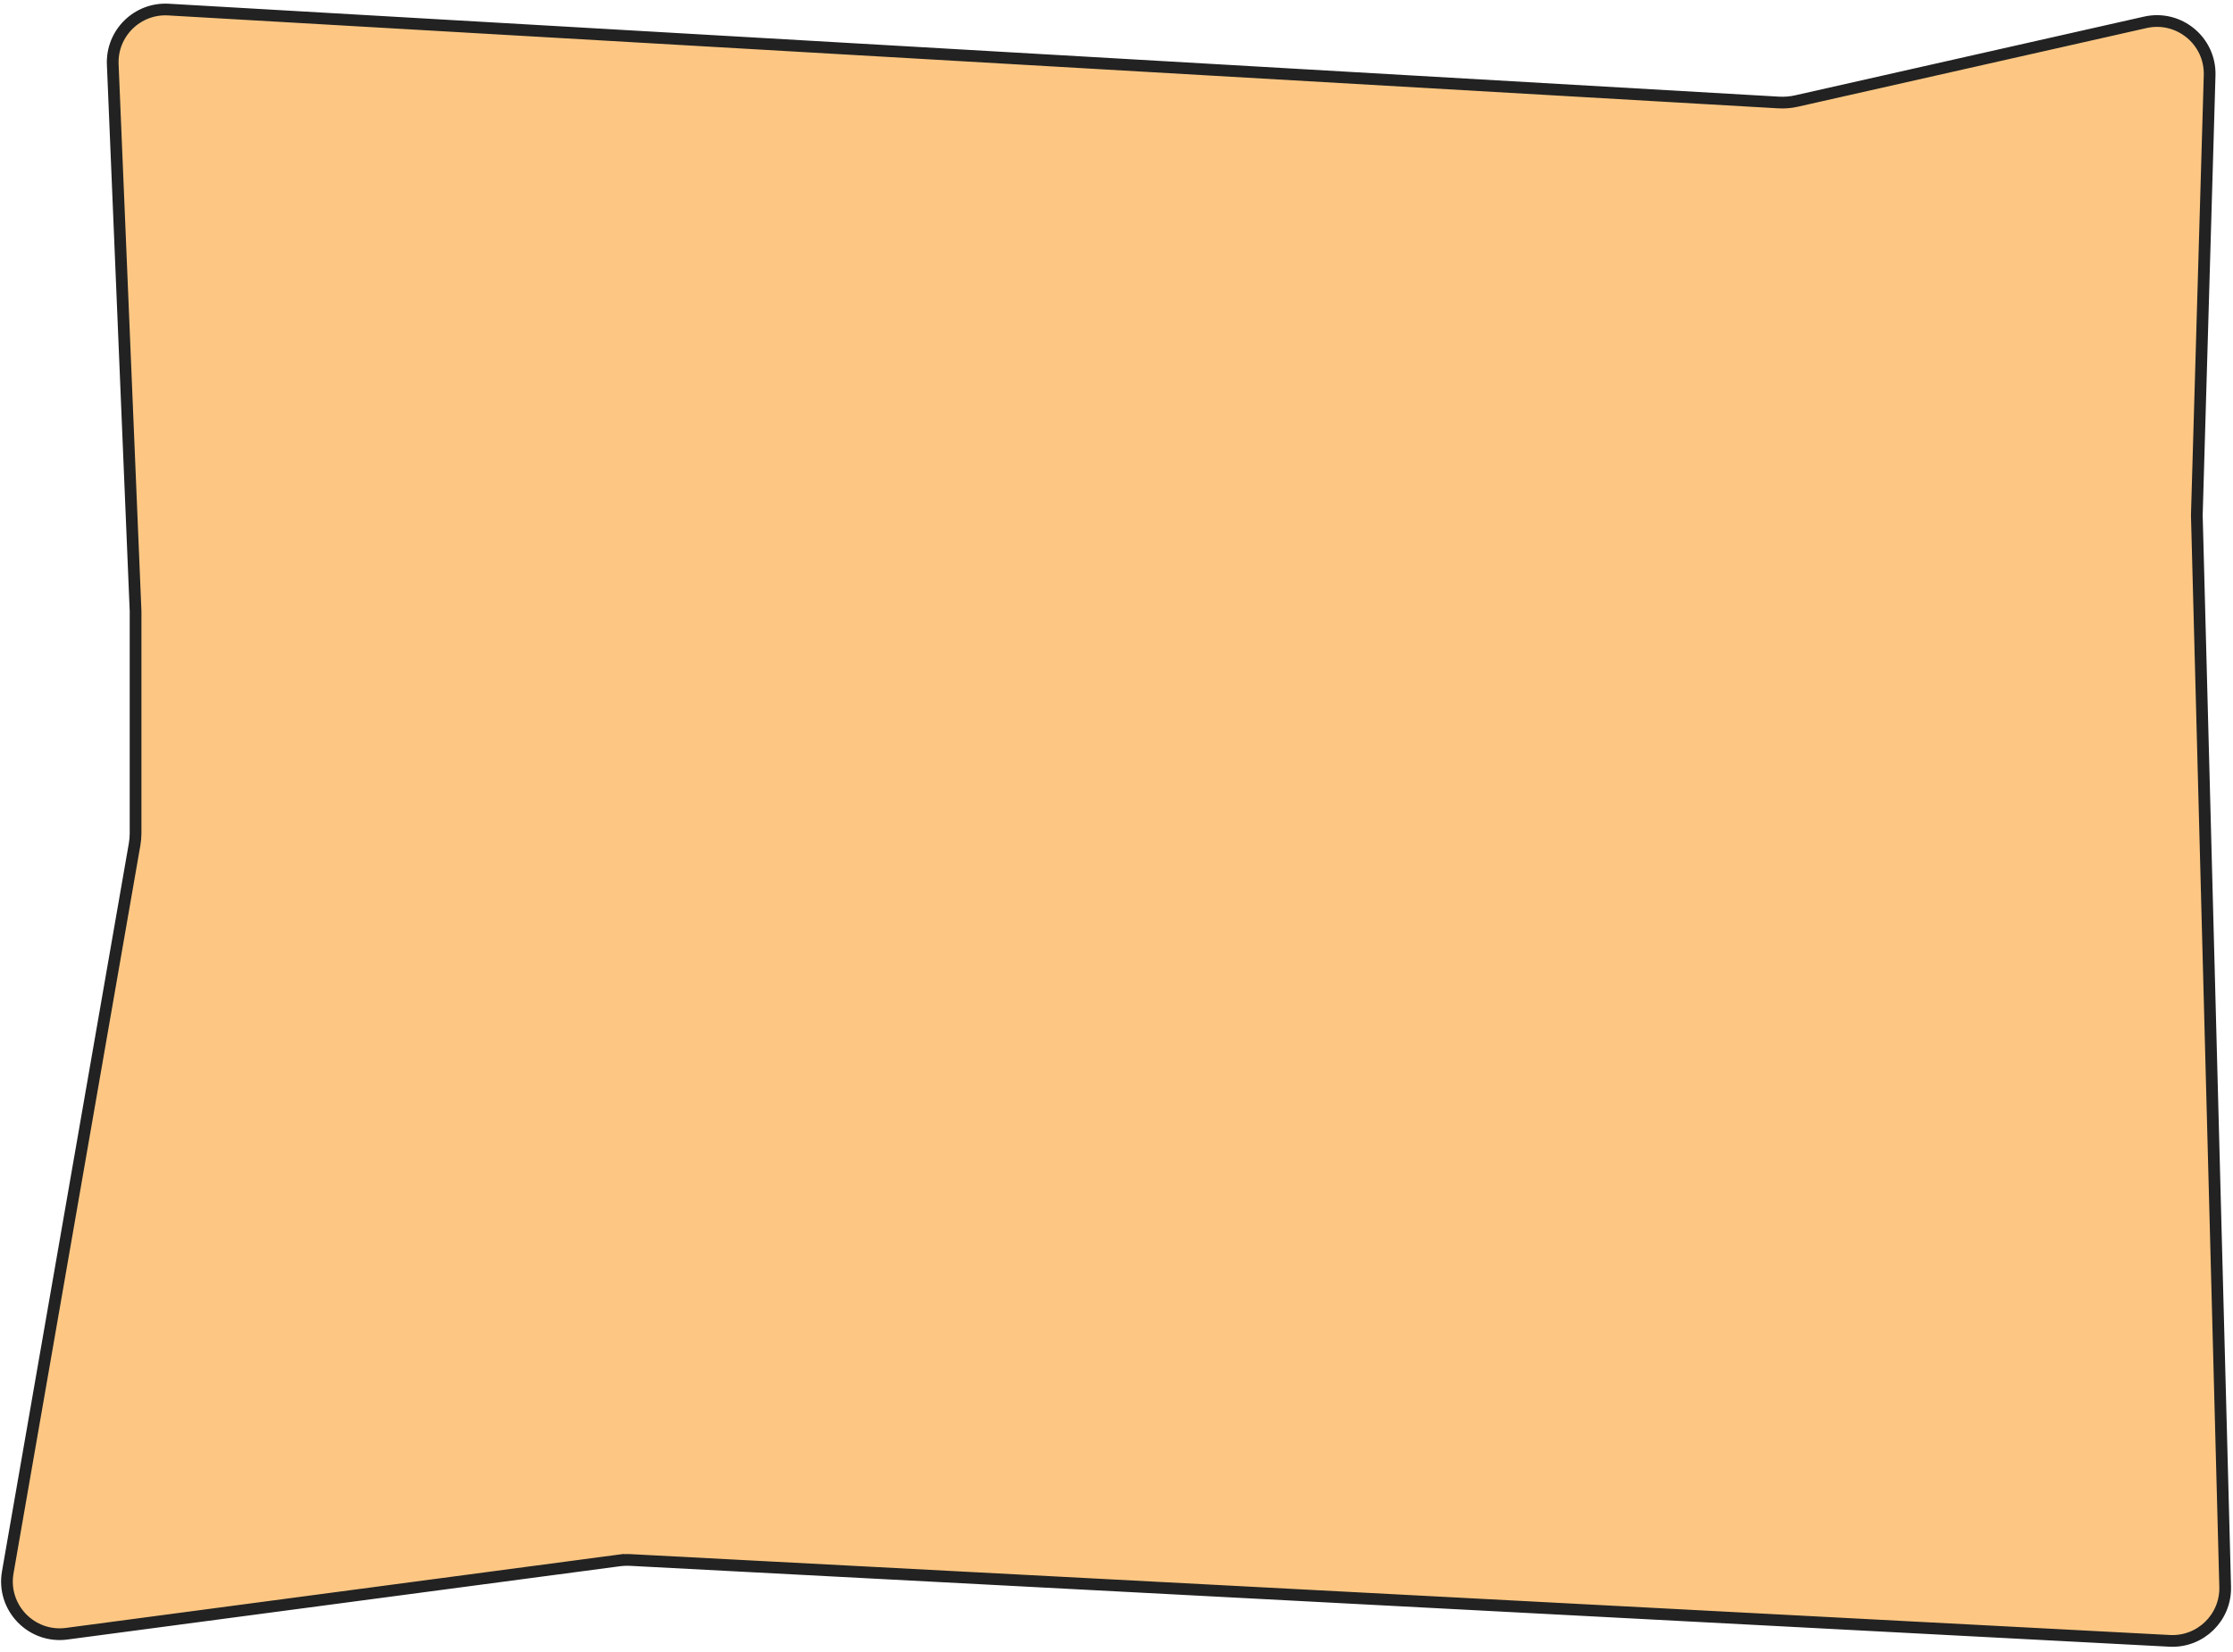 <?xml version="1.0" encoding="UTF-8"?> <svg xmlns="http://www.w3.org/2000/svg" width="381" height="282" viewBox="0 0 381 282" fill="none"><path d="M374.828 87.899L374.828 87.926L374.828 87.954L379.665 270.811C379.804 276.06 375.439 280.312 370.196 280.037L107.622 266.24C106.946 266.205 106.269 266.232 105.598 266.32L105.73 267.312L105.598 266.32L11.373 278.82C5.349 279.62 0.28 274.341 1.323 268.354L22.968 144.092C23.077 143.469 23.132 142.837 23.132 142.204V104.321V104.3L23.131 104.279L19.238 10.995C19.016 5.676 23.434 1.328 28.749 1.635L303.467 17.492C304.492 17.552 305.52 17.467 306.522 17.241L366.035 3.812C371.768 2.518 377.183 6.978 377.012 12.853L374.828 87.899Z" fill="#FDC783" stroke="#222222" stroke-width="2"></path></svg> 